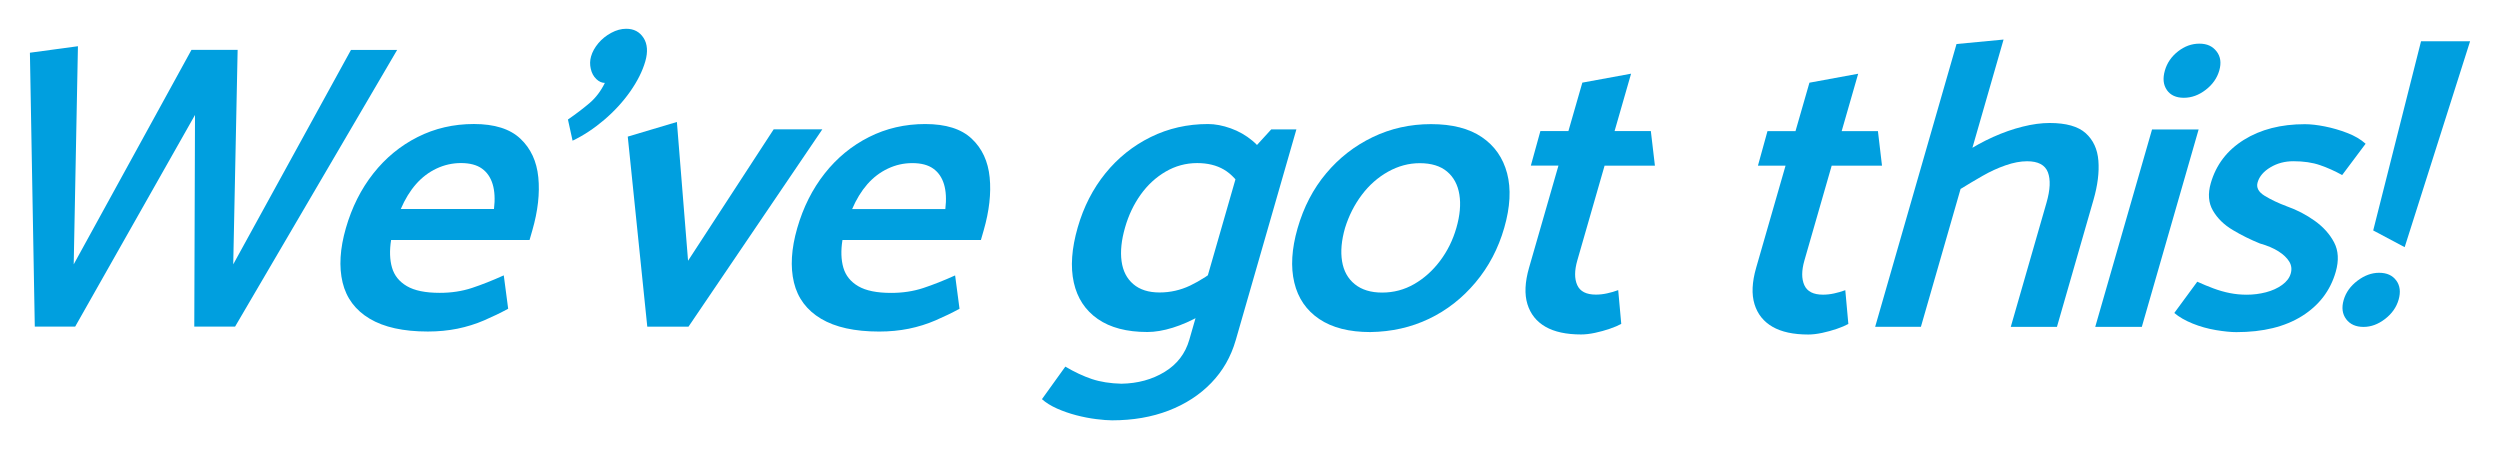 <?xml version="1.0" encoding="UTF-8"?>
<svg id="Layer_1" xmlns="http://www.w3.org/2000/svg" viewBox="0 0 835 150">
  <defs>
    <style>.cls-1{fill:#009fdf;}</style>
  </defs>
  <path class="cls-1" d="M132.65,16.67l-54.13,92.41h-13.63s.24-70.68.24-70.68L25.11,109.08h-13.49s-1.63-91.47-1.63-91.47l16.04-2.17-1.41,72.85L63.95,16.66h15.42s-1.47,71.63-1.47,71.63L117.23,16.67h15.42Z" />
  <path class="cls-1" d="M130.63,80.14c-.56,3.53-.46,6.61.3,9.24.76,2.63,2.41,4.69,4.97,6.19,2.55,1.5,6.21,2.24,10.99,2.24,3.85,0,7.43-.54,10.73-1.63,3.29-1.09,6.84-2.49,10.64-4.21l1.47,11.15c-2.5,1.36-5.17,2.65-8,3.87-2.83,1.22-5.8,2.15-8.92,2.79-3.12.63-6.42.95-9.91.95-8.17,0-14.64-1.43-19.42-4.28-4.78-2.85-7.79-6.89-9.05-12.1-1.25-5.21-.89-11.26,1.09-18.14,2.01-6.98,5.07-13.07,9.18-18.28,4.11-5.21,9.04-9.26,14.79-12.16,5.74-2.9,12.01-4.35,18.8-4.35,6.88,0,12.06,1.63,15.52,4.9,3.47,3.26,5.46,7.57,5.99,12.91.53,5.35-.14,11.24-1.99,17.67l-.94,3.26h-46.26ZM164.99,69.82c.39-3.26.24-6.03-.44-8.29-.68-2.26-1.88-4.01-3.59-5.23-1.71-1.22-4.04-1.83-6.98-1.84-2.85,0-5.57.61-8.17,1.83-2.6,1.22-4.89,2.97-6.88,5.23-1.98,2.26-3.67,5.03-5.07,8.29h31.11Z" />
  <path class="cls-1" d="M214.96,12.67c1.29,2.04,1.48,4.65.57,7.82-.94,3.26-2.62,6.61-5.03,10.06-2.42,3.44-5.32,6.61-8.73,9.51-3.41,2.9-6.92,5.21-10.53,6.93l-1.55-7.07c2.75-1.9,5.16-3.74,7.23-5.5,2.07-1.77,3.77-4.01,5.1-6.73-1.01,0-1.97-.43-2.86-1.29-.9-.86-1.52-1.99-1.84-3.4-.33-1.4-.3-2.79.09-4.15.44-1.54,1.26-3.01,2.44-4.42,1.18-1.4,2.62-2.56,4.3-3.46,1.68-.91,3.35-1.36,5-1.36,2.57,0,4.5,1.02,5.8,3.06Z" />
  <path class="cls-1" d="M216.19,109.1l-6.52-63.47,16.41-4.89,3.73,46.35,28.6-43.9h16.25s-44.71,65.92-44.71,65.92h-13.77Z" />
  <path class="cls-1" d="M281.38,80.16c-.56,3.53-.46,6.61.3,9.24.76,2.63,2.41,4.69,4.97,6.19,2.55,1.5,6.21,2.24,10.99,2.24,3.85,0,7.43-.54,10.73-1.63,3.29-1.09,6.84-2.49,10.64-4.21l1.47,11.14c-2.5,1.36-5.17,2.65-8,3.87-2.83,1.22-5.8,2.15-8.92,2.79-3.12.63-6.42.95-9.91.95-8.17,0-14.64-1.43-19.42-4.28-4.78-2.85-7.79-6.89-9.05-12.1-1.25-5.21-.89-11.26,1.09-18.14,2.01-6.98,5.07-13.07,9.18-18.28,4.11-5.21,9.04-9.26,14.79-12.16,5.74-2.9,12.01-4.35,18.8-4.35,6.88,0,12.06,1.63,15.52,4.9,3.47,3.26,5.46,7.57,5.99,12.91.53,5.35-.14,11.24-1.99,17.67l-.94,3.26h-46.26ZM315.74,69.84c.39-3.26.24-6.03-.44-8.29-.68-2.26-1.88-4.01-3.59-5.23-1.71-1.22-4.04-1.84-6.98-1.84s-5.57.61-8.17,1.83c-2.6,1.22-4.89,2.97-6.88,5.23-1.98,2.27-3.67,5.03-5.07,8.29h31.11Z" />
  <path class="cls-1" d="M412.73,113.62c-1.59,5.53-4.31,10.28-8.17,14.27-3.85,3.99-8.6,7.07-14.22,9.24-5.63,2.17-11.93,3.26-18.9,3.26-1.38,0-3.15-.14-5.32-.41-2.17-.27-4.39-.7-6.65-1.29-2.26-.59-4.41-1.34-6.44-2.24-2.03-.91-3.71-1.95-5.02-3.13l7.81-10.87c3.06,1.81,6.01,3.19,8.86,4.15,2.85.95,6.14,1.47,9.88,1.56,5.44-.09,10.25-1.4,14.42-3.94,4.17-2.54,6.92-6.12,8.25-10.74l16.93-58.85,10.44-11.42h8.4s-20.26,70.4-20.26,70.4ZM409.97,98.8c-2.75,2.54-5.72,4.71-8.9,6.52-3.19,1.81-6.31,3.19-9.38,4.14-3.07.95-5.9,1.43-8.46,1.43-6.88,0-12.41-1.45-16.58-4.35-4.17-2.9-6.83-6.95-8-12.17-1.16-5.21-.73-11.35,1.31-18.42,1.98-6.88,5.07-12.91,9.26-18.08,4.19-5.16,9.23-9.19,15.11-12.09,5.88-2.9,12.27-4.35,19.15-4.35,2.38,0,4.91.48,7.57,1.43,2.66.95,5.09,2.33,7.27,4.15,2.18,1.81,3.78,3.99,4.8,6.52l-7.55,10.46c-2.04-3.44-4.29-5.89-6.77-7.34-2.47-1.45-5.46-2.18-8.94-2.18-3.76,0-7.27.95-10.53,2.85-3.26,1.9-6.03,4.46-8.34,7.68-2.3,3.22-4.04,6.86-5.21,10.94-1.23,4.26-1.62,8.02-1.18,11.28.44,3.26,1.74,5.82,3.92,7.68,2.17,1.86,5.09,2.79,8.77,2.79,3.58,0,6.99-.77,10.23-2.31,3.24-1.54,6.82-3.85,10.74-6.93l1.71,10.33Z" />
  <path class="cls-1" d="M457.7,110.91c-7.07,0-12.75-1.45-17.06-4.35-4.31-2.9-7.09-6.95-8.34-12.17-1.25-5.21-.89-11.26,1.09-18.14,2.03-7.07,5.21-13.18,9.55-18.35,4.33-5.17,9.51-9.19,15.53-12.09,6.02-2.9,12.52-4.35,19.49-4.35,7.07,0,12.73,1.45,16.99,4.35,4.26,2.9,7.07,6.93,8.43,12.1,1.36,5.16,1.04,11.24-.97,18.21-1.98,6.89-5.17,12.96-9.58,18.21-4.4,5.25-9.59,9.31-15.55,12.16-5.96,2.85-12.49,4.32-19.58,4.42ZM461.63,97.72c3.86,0,7.43-.95,10.73-2.85,3.3-1.9,6.18-4.49,8.63-7.75,2.45-3.26,4.27-6.93,5.44-11.01,1.2-4.17,1.53-7.88,1-11.14-.53-3.26-1.9-5.82-4.12-7.68-2.22-1.86-5.25-2.79-9.11-2.79-3.67,0-7.2.95-10.6,2.85-3.39,1.9-6.31,4.48-8.77,7.75-2.45,3.26-4.31,6.93-5.58,11.01-1.2,4.17-1.53,7.88-1,11.14.53,3.26,1.95,5.82,4.26,7.68,2.31,1.86,5.35,2.79,9.11,2.79Z" />
  <path class="cls-1" d="M552.72,55.33h-16.79s-9.11,31.66-9.11,31.66c-.96,3.35-.98,6.09-.03,8.22.95,2.13,3.03,3.19,6.24,3.19,1.19,0,2.42-.13,3.7-.41,1.27-.27,2.52-.63,3.75-1.09l1.02,11.28c-.98.54-2.26,1.09-3.84,1.63-1.58.54-3.23,1-4.93,1.36-1.71.36-3.25.54-4.63.54-4.96,0-8.93-.86-11.92-2.58-2.99-1.72-5-4.24-6.02-7.54-1.02-3.31-.84-7.36.54-12.16l9.82-34.11h-9.22s3.19-11.55,3.19-11.55h9.36s4.65-16.17,4.65-16.17l16.28-2.99-5.51,19.16h12.11s1.36,11.55,1.36,11.55Z" />
  <path class="cls-1" d="M628.57,55.34h-16.79s-9.11,31.67-9.11,31.67c-.96,3.35-.98,6.09-.03,8.22.95,2.13,3.03,3.19,6.24,3.19,1.19,0,2.42-.13,3.7-.41,1.27-.27,2.52-.63,3.75-1.09l1.02,11.28c-.98.54-2.26,1.09-3.84,1.63-1.58.54-3.23,1-4.93,1.36-1.71.36-3.25.54-4.63.54-4.96,0-8.93-.86-11.92-2.58-2.99-1.72-5-4.23-6.02-7.54-1.02-3.31-.84-7.36.54-12.16l9.82-34.11h-9.22s3.19-11.55,3.19-11.55h9.36s4.65-16.17,4.65-16.17l16.28-2.99-5.51,19.16h12.11s1.36,11.55,1.36,11.55Z" />
  <path class="cls-1" d="M626.3,109.16l27.18-94.46,15.71-1.49-27.61,95.95h-15.28ZM655.94,51.13c3.17-2.08,6.41-3.87,9.74-5.37,3.32-1.49,6.61-2.65,9.88-3.46,3.26-.82,6.27-1.22,9.03-1.22,5.51,0,9.52,1.14,12.03,3.4,2.52,2.27,3.93,5.33,4.24,9.17.31,3.85-.23,8.22-1.64,13.12l-12.2,42.4h-15.42s11.93-41.45,11.93-41.45c1.25-4.35,1.4-7.75.46-10.19-.95-2.45-3.26-3.67-6.93-3.67-2.2,0-4.6.45-7.21,1.36-2.6.91-5.17,2.08-7.69,3.53-2.53,1.45-4.96,2.9-7.31,4.35l1.1-11.96Z" />
  <path class="cls-1" d="M699.81,109.17l18.97-65.92h15.56s-18.97,65.92-18.97,65.92h-15.56ZM723.74,30.07c-1.2-1.72-1.43-3.89-.67-6.52.73-2.54,2.19-4.67,4.39-6.39,2.19-1.72,4.57-2.58,7.14-2.58s4.39.86,5.73,2.58c1.34,1.72,1.64,3.85.91,6.39-.73,2.54-2.24,4.69-4.54,6.46-2.3,1.77-4.73,2.65-7.3,2.65s-4.46-.86-5.66-2.58Z" />
  <path class="cls-1" d="M733.89,94.09c1.78.82,3.59,1.56,5.41,2.24,1.82.68,3.65,1.2,5.47,1.56,1.82.36,3.7.54,5.63.54,2.2,0,4.35-.27,6.43-.81,2.08-.54,3.88-1.36,5.39-2.45,1.5-1.09,2.47-2.35,2.88-3.8.42-1.45.25-2.79-.5-4.01s-1.94-2.36-3.57-3.4c-1.63-1.04-3.71-1.93-6.26-2.65-3.12-1.27-6.14-2.76-9.03-4.49-2.9-1.72-5.1-3.87-6.61-6.46-1.51-2.58-1.75-5.64-.73-9.18,1.77-6.16,5.45-10.98,11.05-14.47,5.59-3.49,12.38-5.23,20.37-5.23,1.93,0,4.15.25,6.67.75,2.52.5,5.02,1.22,7.5,2.18,2.48.95,4.52,2.15,6.12,3.6l-7.83,10.46c-2.46-1.36-4.93-2.47-7.44-3.33-2.51-.86-5.46-1.29-8.85-1.29-2.85,0-5.41.68-7.68,2.04-2.27,1.36-3.7,3.04-4.27,5.03-.5,1.72.29,3.22,2.36,4.48,2.07,1.27,4.55,2.45,7.45,3.53,3.33,1.18,6.43,2.79,9.28,4.83,2.85,2.04,5.01,4.44,6.46,7.2,1.45,2.76,1.63,6.05.54,9.85-1.8,6.25-5.55,11.17-11.26,14.75-5.71,3.58-13.02,5.37-21.92,5.37-1.84,0-4.11-.23-6.83-.68-2.71-.46-5.31-1.18-7.77-2.18-2.47-1-4.52-2.17-6.14-3.54l7.69-10.46Z" />
  <path class="cls-1" d="M800.36,93.69c1.25,1.72,1.51,3.85.78,6.39-.73,2.54-2.24,4.69-4.54,6.46-2.3,1.77-4.69,2.65-7.17,2.65-2.57,0-4.5-.86-5.8-2.58-1.29-1.72-1.58-3.85-.85-6.39.73-2.54,2.27-4.69,4.61-6.46,2.34-1.77,4.75-2.65,7.23-2.65,2.57,0,4.48.86,5.73,2.58ZM808.63,13.78h16.38s-21.85,68.77-21.85,68.77l-10.51-5.58,15.98-63.2Z" />
</svg>